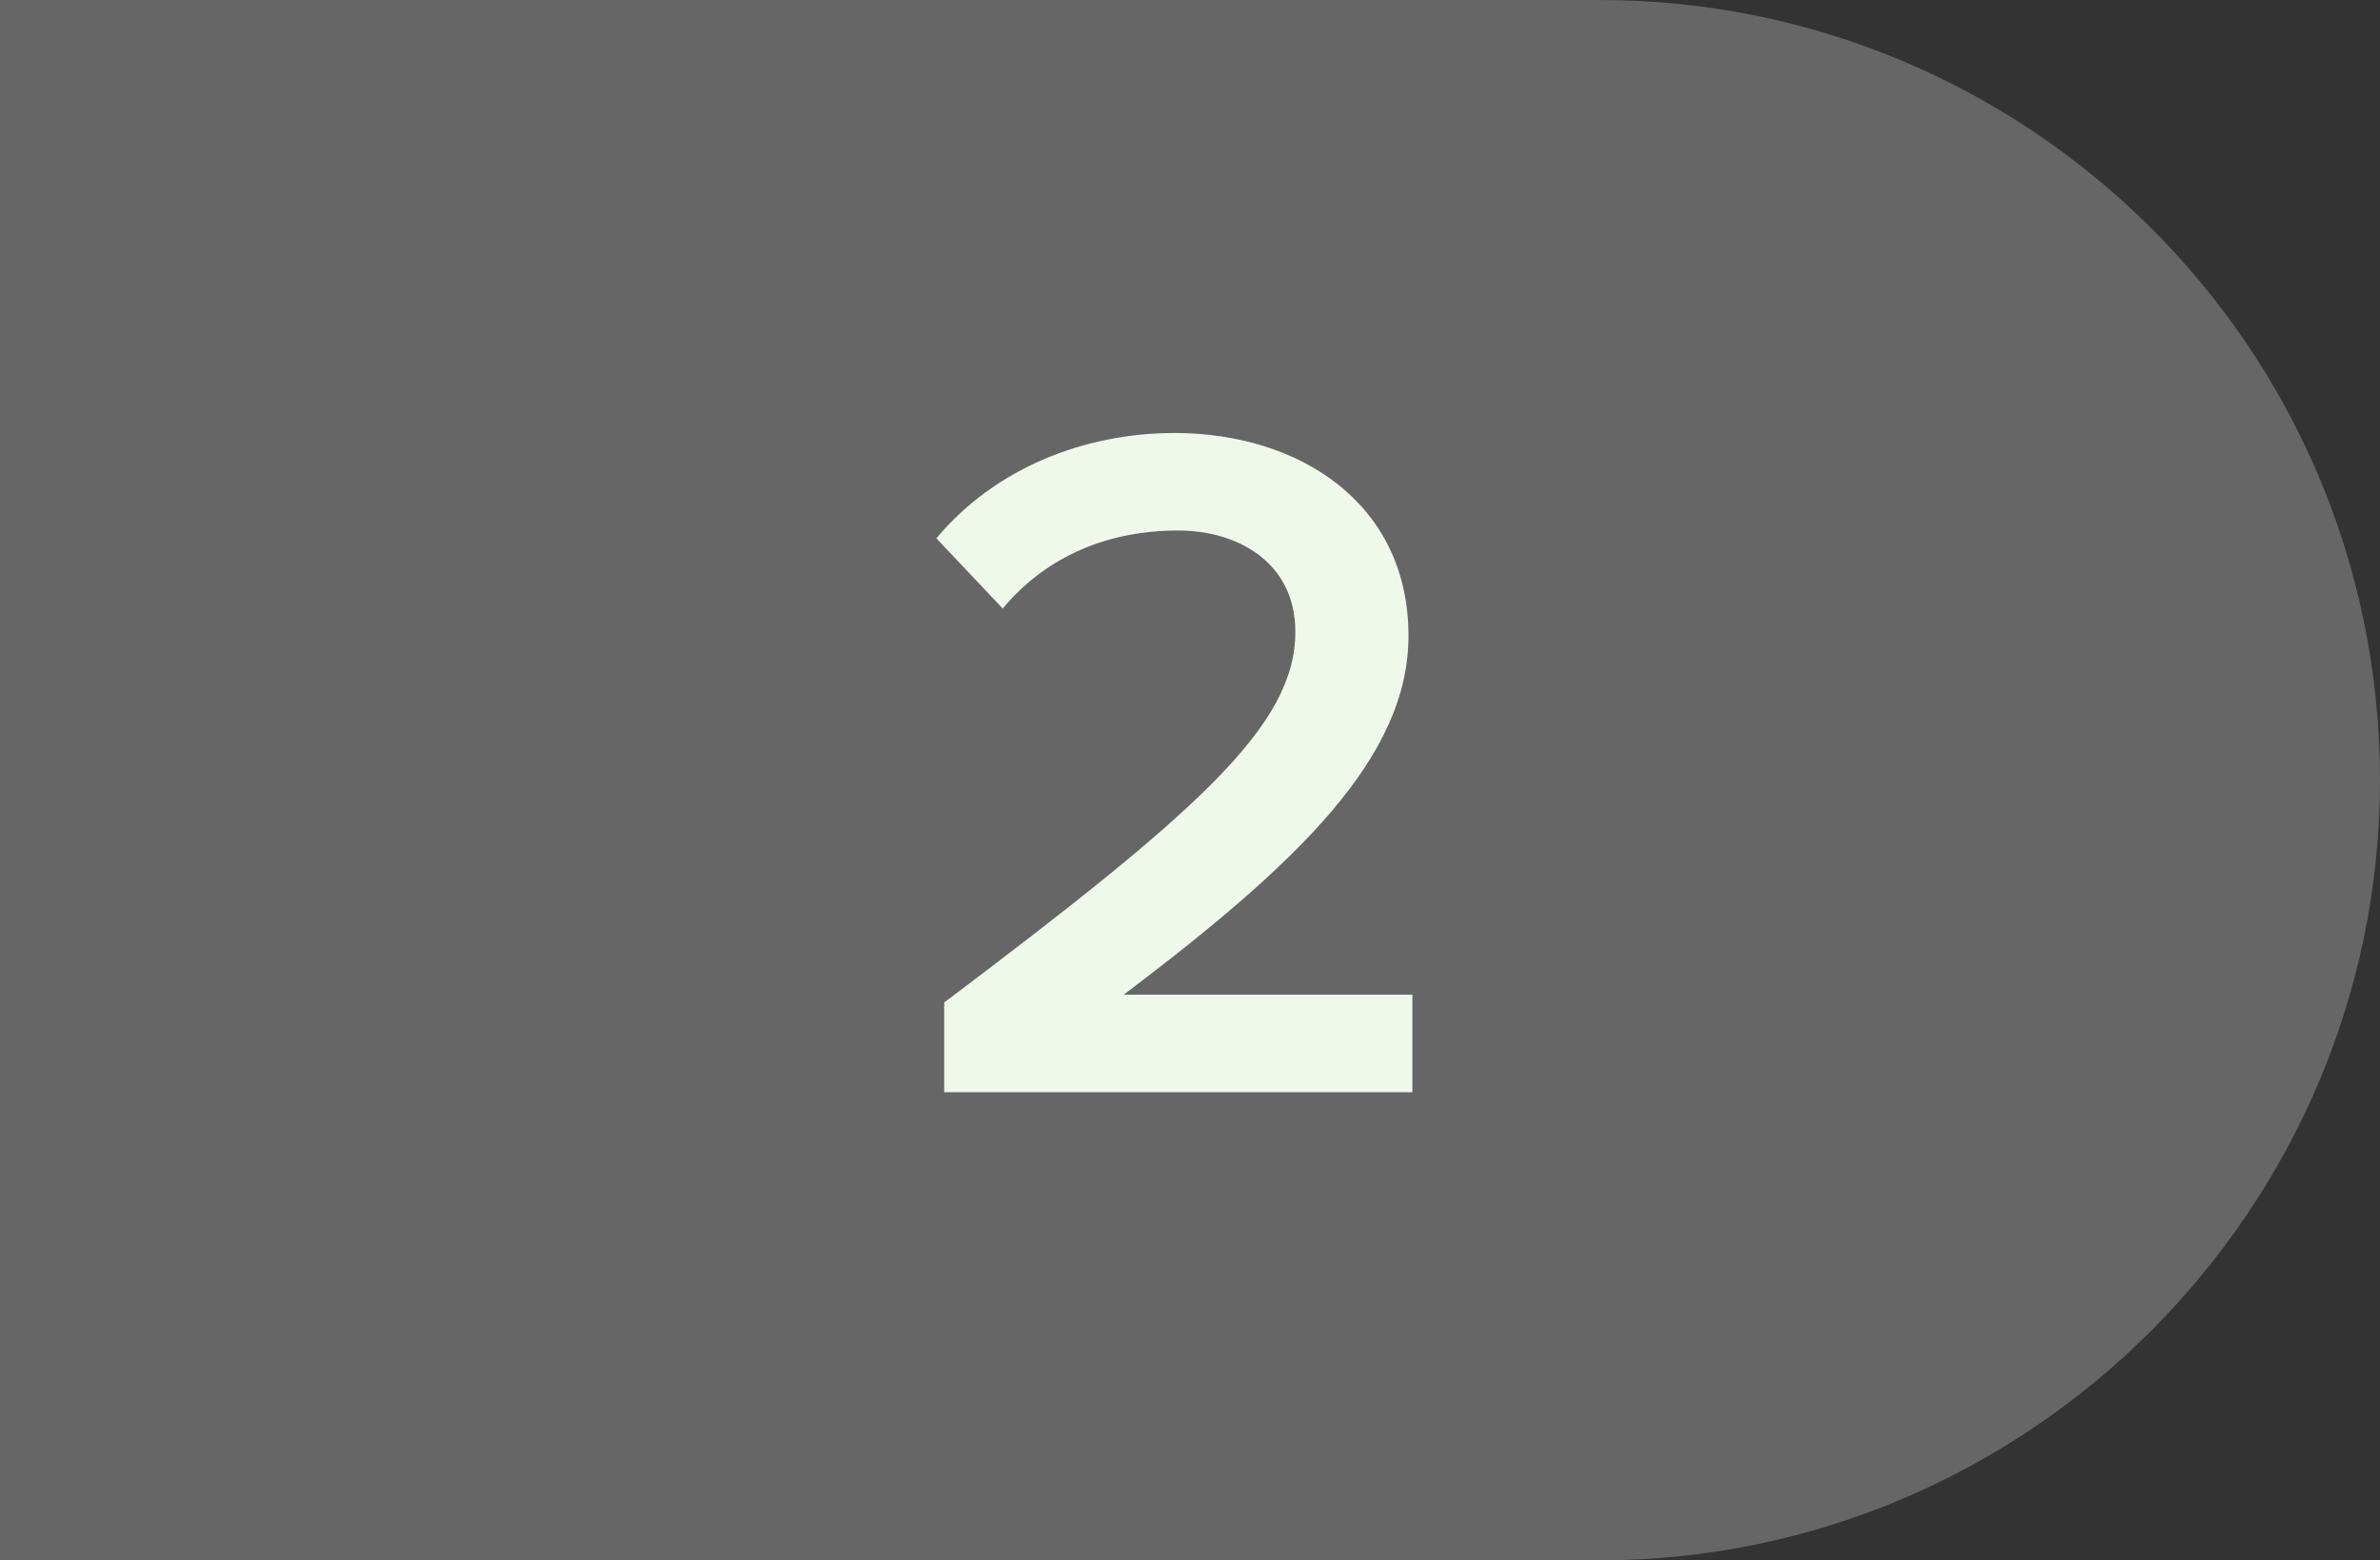 <?xml version="1.0" encoding="utf-8"?>
<!-- Generator: Adobe Illustrator 27.9.0, SVG Export Plug-In . SVG Version: 6.00 Build 0)  -->
<svg version="1.1" id="Layer_1" xmlns="http://www.w3.org/2000/svg" xmlns:xlink="http://www.w3.org/1999/xlink" x="0px" y="0px"
	 viewBox="0 0 61 40" style="enable-background:new 0 0 61 40;" xml:space="preserve">
<rect x="0" y="0" width="61" height="40" fill="#333333" stroke="none"/>
<style type="text/css">
	.st0{fill:#666666;}
	.st1{fill:#F0F8EB;}
</style>
<g id="Group_2217">
	<g id="Rectangle_1901-7">
		<path class="st0" d="M41,0c11,0,20,8.9,20,20l0,0c0,11-9,20-20,20H0V0H41z"/>
	</g>
	<g id="_2">
		<g>
			<path class="st1" d="M33.2,16.2c0-1.8-1.5-2.6-3-2.6c-2,0-3.5,0.8-4.5,2L24,13.8c1.5-1.8,3.8-2.7,6.1-2.7c3.2,0,6,1.8,6,5.2
				c0,3.1-2.8,5.8-7.3,9.2h7.4V28H24.2v-2.3C30.7,20.8,33.2,18.6,33.2,16.2L33.2,16.2z"/>
		</g>
	</g>
</g>
</svg>
